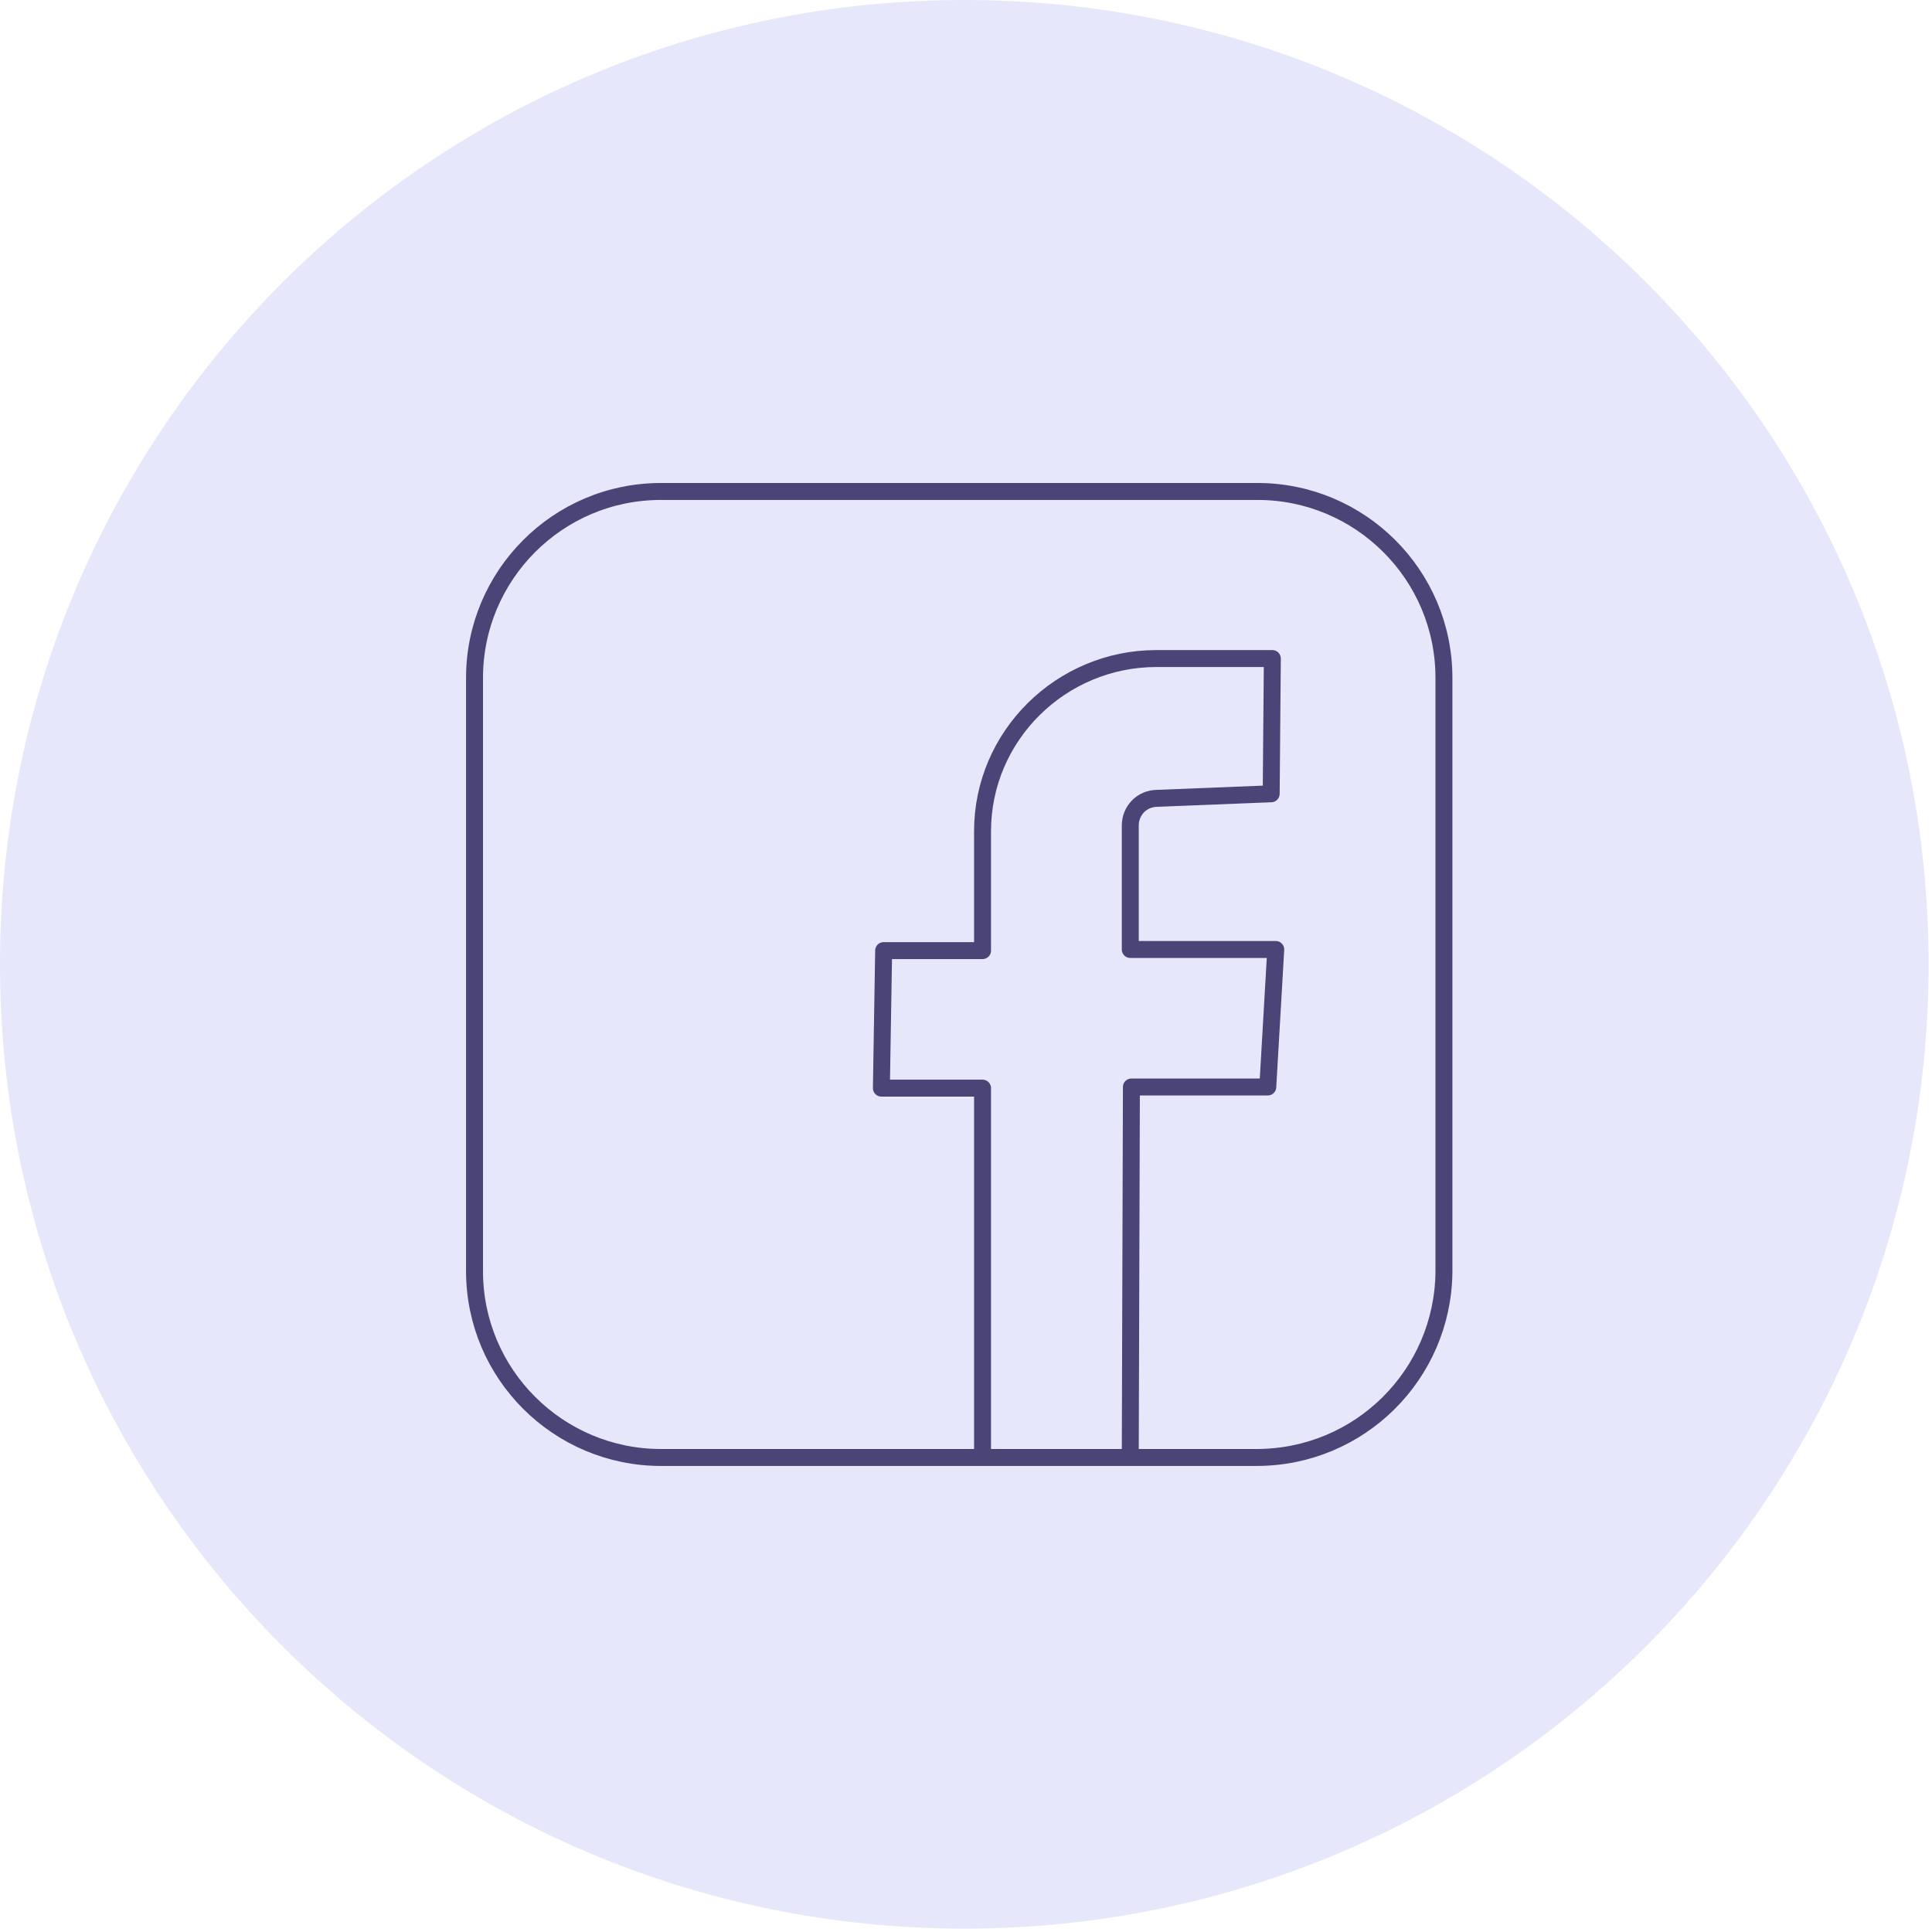 <?xml version="1.0" encoding="UTF-8"?> <svg xmlns="http://www.w3.org/2000/svg" width="114" height="114" viewBox="0 0 114 114" fill="none"> <path d="M56.9 113.8C88.325 113.8 113.8 88.325 113.8 56.9C113.8 25.475 88.325 0 56.9 0C25.475 0 0 25.475 0 56.9C0 88.325 25.475 113.8 56.9 113.8Z" fill="#E6E7FA"></path> <path d="M74.136 86H38.998C32.962 86 28 81.105 28 75.002V39.998C28 33.962 32.895 29 38.998 29H74.204C80.239 29 85.201 33.895 85.201 39.998V75.069C85.134 81.105 80.239 86 74.136 86Z" stroke="#4A4477" stroke-miterlimit="10" stroke-linecap="round" stroke-linejoin="round"></path> <path d="M57.976 85.933V64.206H52.007L52.141 56.092H57.976V49.051C57.976 43.418 62.603 38.858 68.236 38.858H75.076L75.008 46.838L68.303 47.106C67.364 47.106 66.693 47.843 66.693 48.715V56.025H75.277L74.807 64.139H66.76L66.693 85.799" stroke="#4A4477" stroke-miterlimit="10" stroke-linecap="round" stroke-linejoin="round"></path> </svg> 